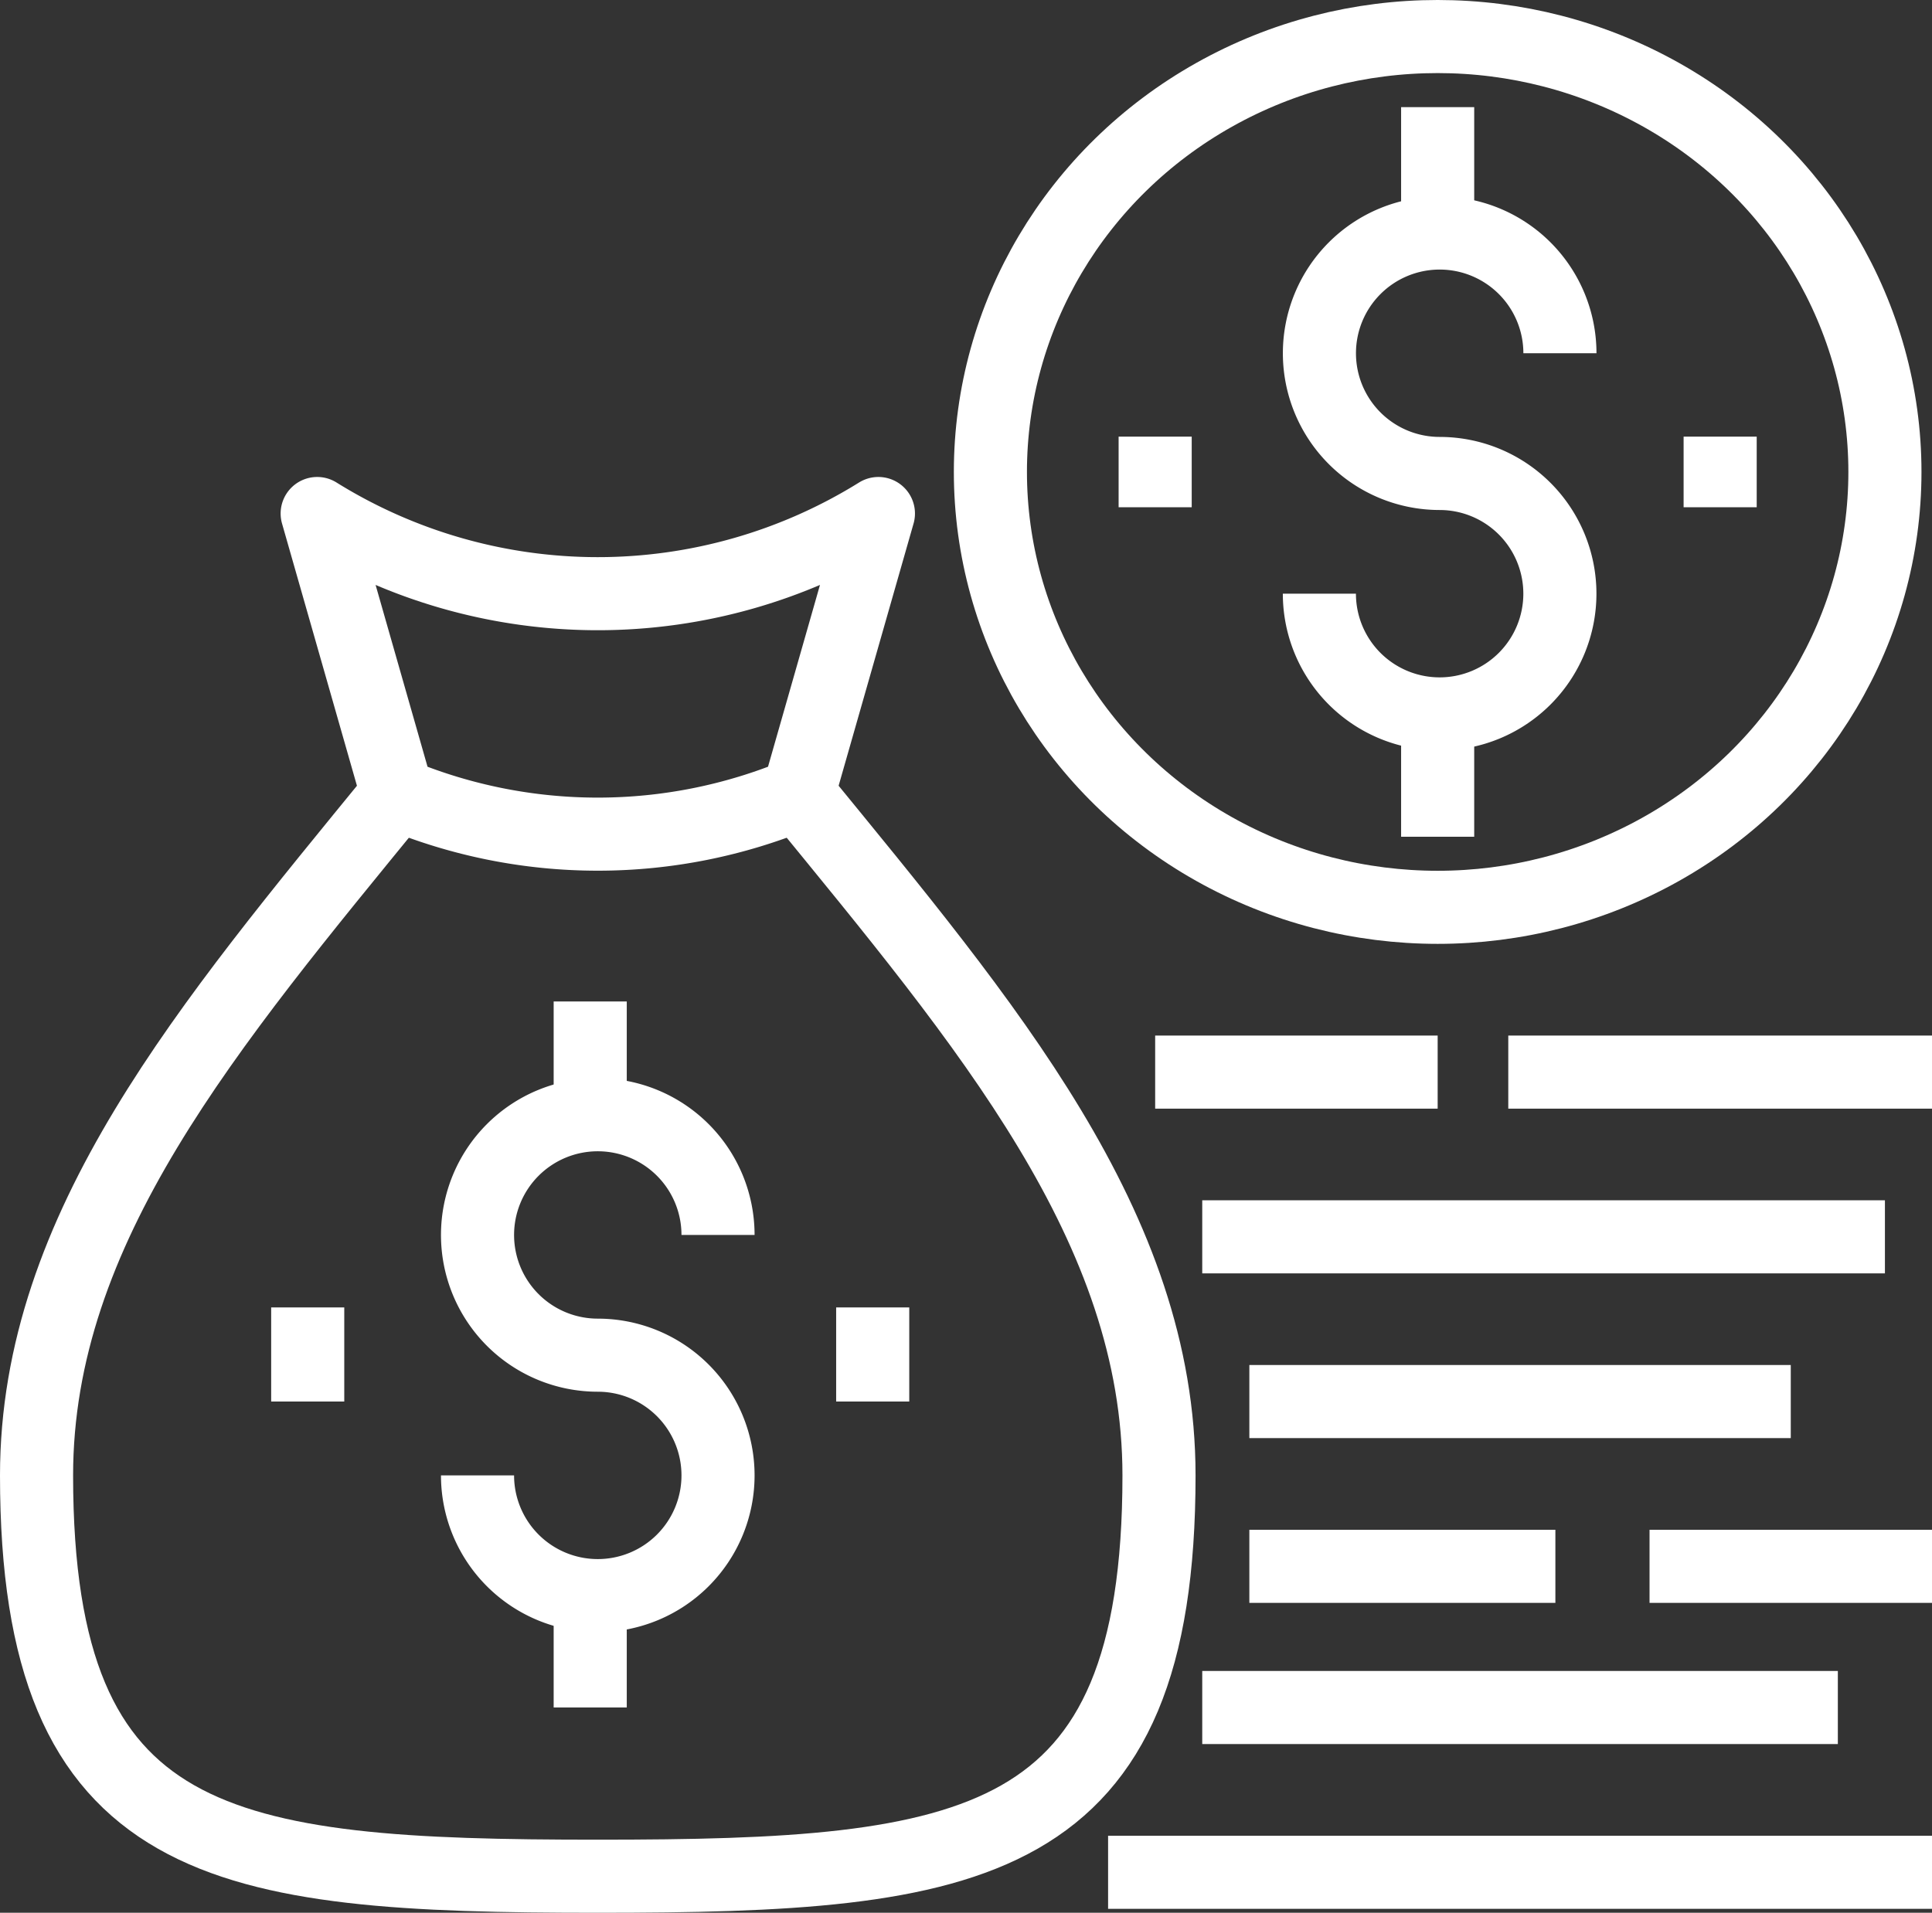 <svg xmlns="http://www.w3.org/2000/svg" width="52.859" height="52.345" viewBox="0 0 52.859 52.345">
  <rect x="0" y="0" width="52.859" height="52.345" fill="#333333" stroke="none"/>
  <g id="net-profit-icon" transform="translate(-13.961 -15.333)">
    <g id="Group_7101" data-name="Group 7101" transform="translate(-792.039 -289.835)">
      <path id="Path_5713" data-name="Path 5713" d="M827.839,325c5.176,6.333,9.871,11.86,9.871,18.646,0,10.3-5.057,10.968-15.355,10.968S807,353.944,807,343.646c0-6.785,4.7-12.313,9.871-18.646" transform="translate(0 1.899)" fill="none" stroke="#fff" stroke-linejoin="round" stroke-width="2"/>
      <path id="Path_5714" data-name="Path 5714" d="M816.193,325.678,814,318a14.531,14.531,0,0,0,15.355,0l-2.194,7.678A14.262,14.262,0,0,1,816.193,325.678Z" transform="translate(0.678 1.221)" fill="none" stroke="#fff" stroke-linejoin="round" stroke-width="2"/>
      <g id="Group_4649" data-name="Group 4649" transform="translate(819.065 332.574)">
        <path id="Path_5715" data-name="Path 5715" d="M818,342.871a3.29,3.29,0,1,0,3.29-3.29,3.29,3.29,0,1,1,3.29-3.29" transform="translate(-818 -329.901)" fill="none" stroke="#fff" stroke-linejoin="round" stroke-width="2"/>
        <line id="Line_306" data-name="Line 306" y2="3.22" transform="translate(3.083 16.101)" fill="none" stroke="#fff" stroke-linejoin="round" stroke-width="2"/>
        <line id="Line_307" data-name="Line 307" y2="3.22" transform="translate(3.083 0)" fill="none" stroke="#fff" stroke-linejoin="round" stroke-width="2"/>
      </g>
      <line id="Line_308" data-name="Line 308" y2="2.576" transform="translate(814.419 340.947)" fill="none" stroke="#fff" stroke-linejoin="round" stroke-width="2"/>
      <line id="Line_309" data-name="Line 309" y2="2.576" transform="translate(829.877 340.947)" fill="none" stroke="#fff" stroke-linejoin="round" stroke-width="2"/>
      <ellipse id="Ellipse_450" data-name="Ellipse 450" cx="12.237" cy="11.915" rx="12.237" ry="11.915" transform="translate(833.097 306.168)" fill="none" stroke="#fff" stroke-linejoin="round" stroke-width="2"/>
      <g id="Group_4650" data-name="Group 4650" transform="translate(842.098 308.1)">
        <path id="Path_5716" data-name="Path 5716" d="M839,320.871a3.29,3.29,0,1,0,3.29-3.29,3.29,3.29,0,1,1,3.291-3.29" transform="translate(-839 -307.556)" fill="none" stroke="#fff" stroke-linejoin="round" stroke-width="2"/>
        <line id="Line_310" data-name="Line 310" y2="3.22" transform="translate(3.236 16.746)" fill="none" stroke="#fff" stroke-linejoin="round" stroke-width="2"/>
        <line id="Line_311" data-name="Line 311" y2="3.22" transform="translate(3.236 0)" fill="none" stroke="#fff" stroke-linejoin="round" stroke-width="2"/>
      </g>
      <line id="Line_312" data-name="Line 312" y2="1.932" transform="translate(853.063 317.117)" fill="none" stroke="#fff" stroke-linejoin="round" stroke-width="2"/>
      <line id="Line_313" data-name="Line 313" y2="1.932" transform="translate(837.605 317.117)" fill="none" stroke="#fff" stroke-linejoin="round" stroke-width="2"/>
      <line id="Line_314" data-name="Line 314" x2="11.593" transform="translate(847.266 334.507)" fill="none" stroke="#fff" stroke-linejoin="round" stroke-width="2"/>
      <line id="Line_315" data-name="Line 315" x2="7.729" transform="translate(837.605 334.507)" fill="none" stroke="#fff" stroke-linejoin="round" stroke-width="2"/>
      <line id="Line_316" data-name="Line 316" x2="18.678" transform="translate(838.893 339.015)" fill="none" stroke="#fff" stroke-linejoin="round" stroke-width="2"/>
      <line id="Line_317" data-name="Line 317" x2="14.813" transform="translate(840.182 343.523)" fill="none" stroke="#fff" stroke-linejoin="round" stroke-width="2"/>
      <line id="Line_318" data-name="Line 318" x2="7.729" transform="translate(851.131 348.032)" fill="none" stroke="#fff" stroke-linejoin="round" stroke-width="2"/>
      <line id="Line_319" data-name="Line 319" x2="8.373" transform="translate(840.182 348.032)" fill="none" stroke="#fff" stroke-linejoin="round" stroke-width="2"/>
      <line id="Line_320" data-name="Line 320" x2="17.39" transform="translate(838.893 351.896)" fill="none" stroke="#fff" stroke-linejoin="round" stroke-width="2"/>
      <line id="Line_321" data-name="Line 321" x2="22.542" transform="translate(836.317 356.405)" fill="none" stroke="#fff" stroke-linejoin="round" stroke-width="2"/>
    </g>
  </g>
</svg>
